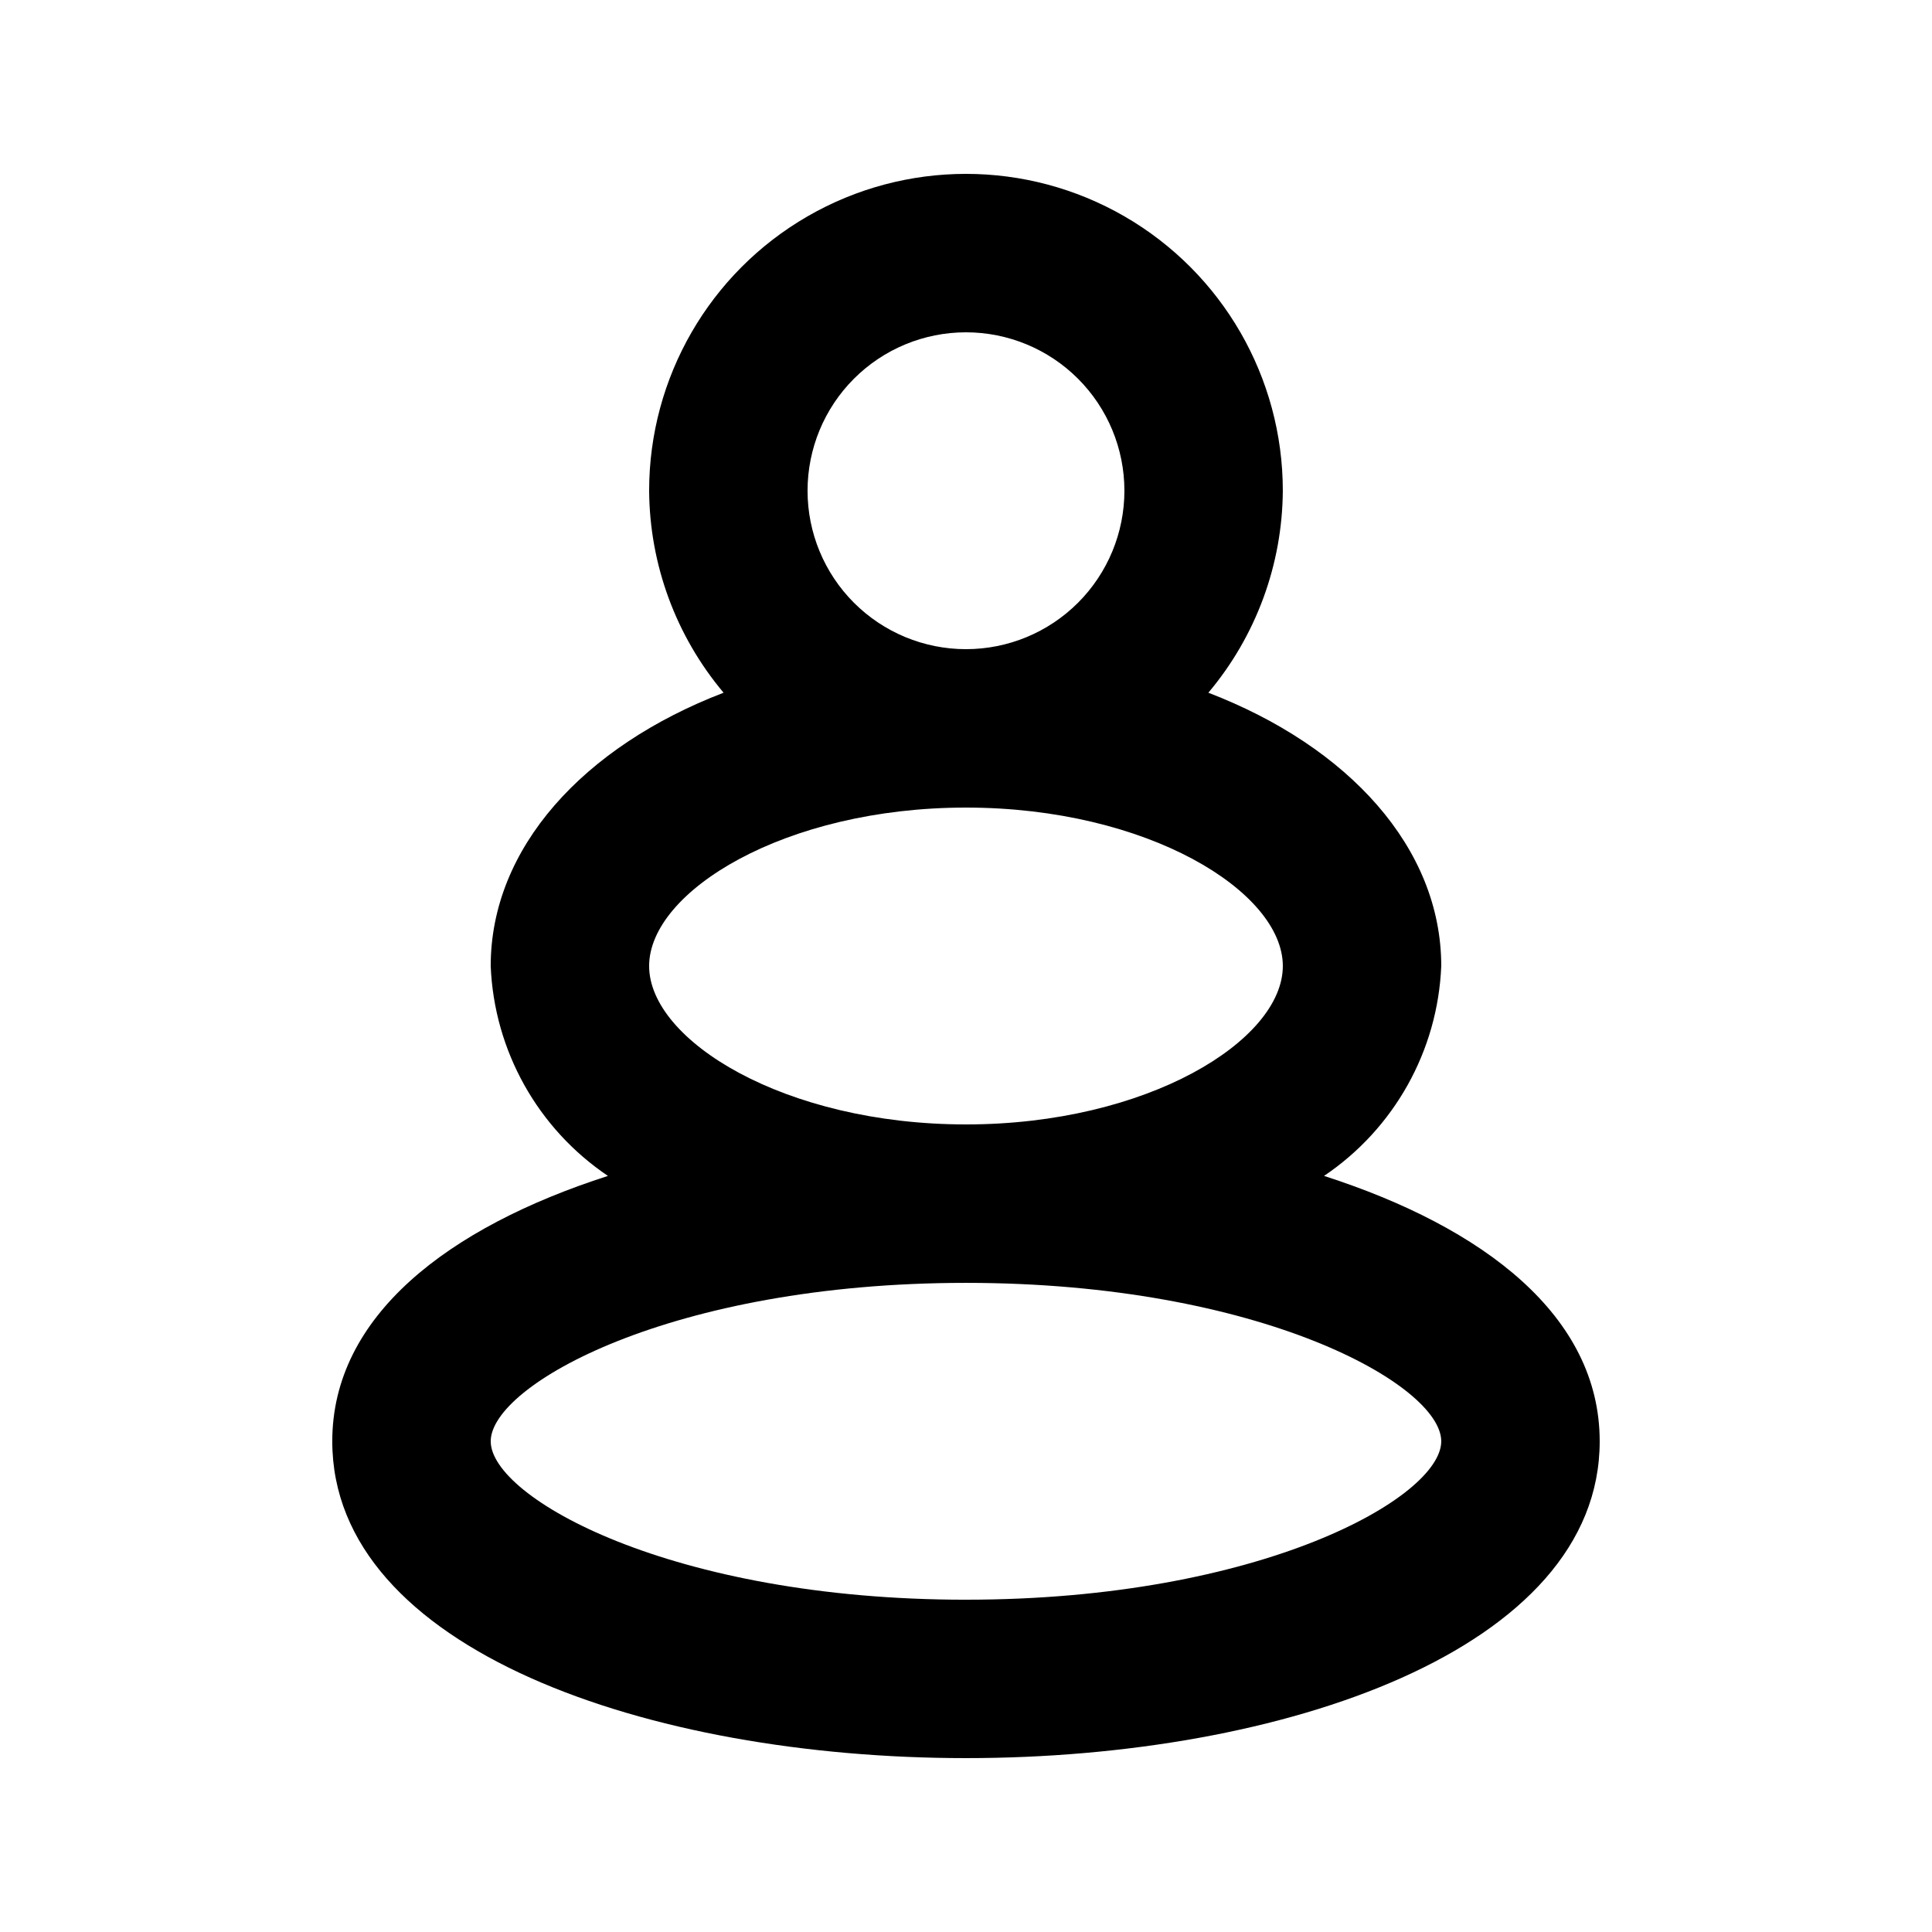 <?xml version="1.0" encoding="UTF-8"?>
<!-- Uploaded to: ICON Repo, www.svgrepo.com, Generator: ICON Repo Mixer Tools -->
<svg fill="#000000" width="800px" height="800px" version="1.1" viewBox="144 144 512 512" xmlns="http://www.w3.org/2000/svg">
 <path d="m494.88 455.63c18.617-12.543 30.156-33.199 31.066-55.629 0-31.277-24.562-58.148-61.715-72.422v-0.004c12.625-14.992 19.605-33.93 19.73-53.527 0-30-16.004-57.719-41.98-72.719-25.98-15-57.988-15-83.969 0s-41.984 42.719-41.984 72.719c0.129 19.598 7.109 38.535 19.73 53.527-37.156 14.277-61.715 41.145-61.715 72.426 0.914 22.43 12.449 43.086 31.066 55.629-42.402 13.645-73.051 37.156-73.051 70.32 0 55.211 83.969 83.969 167.94 83.969s167.94-28.758 167.94-83.969c-0.004-33.164-30.652-56.676-73.055-70.32zm-136.87-181.58c0-11.137 4.422-21.816 12.297-29.688 7.871-7.875 18.551-12.297 29.688-12.297 11.133 0 21.812 4.422 29.688 12.297 7.871 7.871 12.297 18.551 12.297 29.688 0 11.133-4.426 21.812-12.297 29.688-7.875 7.871-18.555 12.297-29.688 12.297-11.137 0-21.816-4.426-29.688-12.297-7.875-7.875-12.297-18.555-12.297-29.688zm-41.984 125.95c0-19.734 35.895-41.984 83.969-41.984 48.07 0 83.969 22.25 83.969 41.984s-35.895 41.984-83.969 41.984-83.969-22.254-83.969-41.984zm83.969 167.94c-78.09 0-125.95-27.078-125.95-41.984s47.863-41.984 125.95-41.984 125.95 27.078 125.95 41.984c-0.004 14.902-47.863 41.98-125.95 41.98z"/>
</svg>